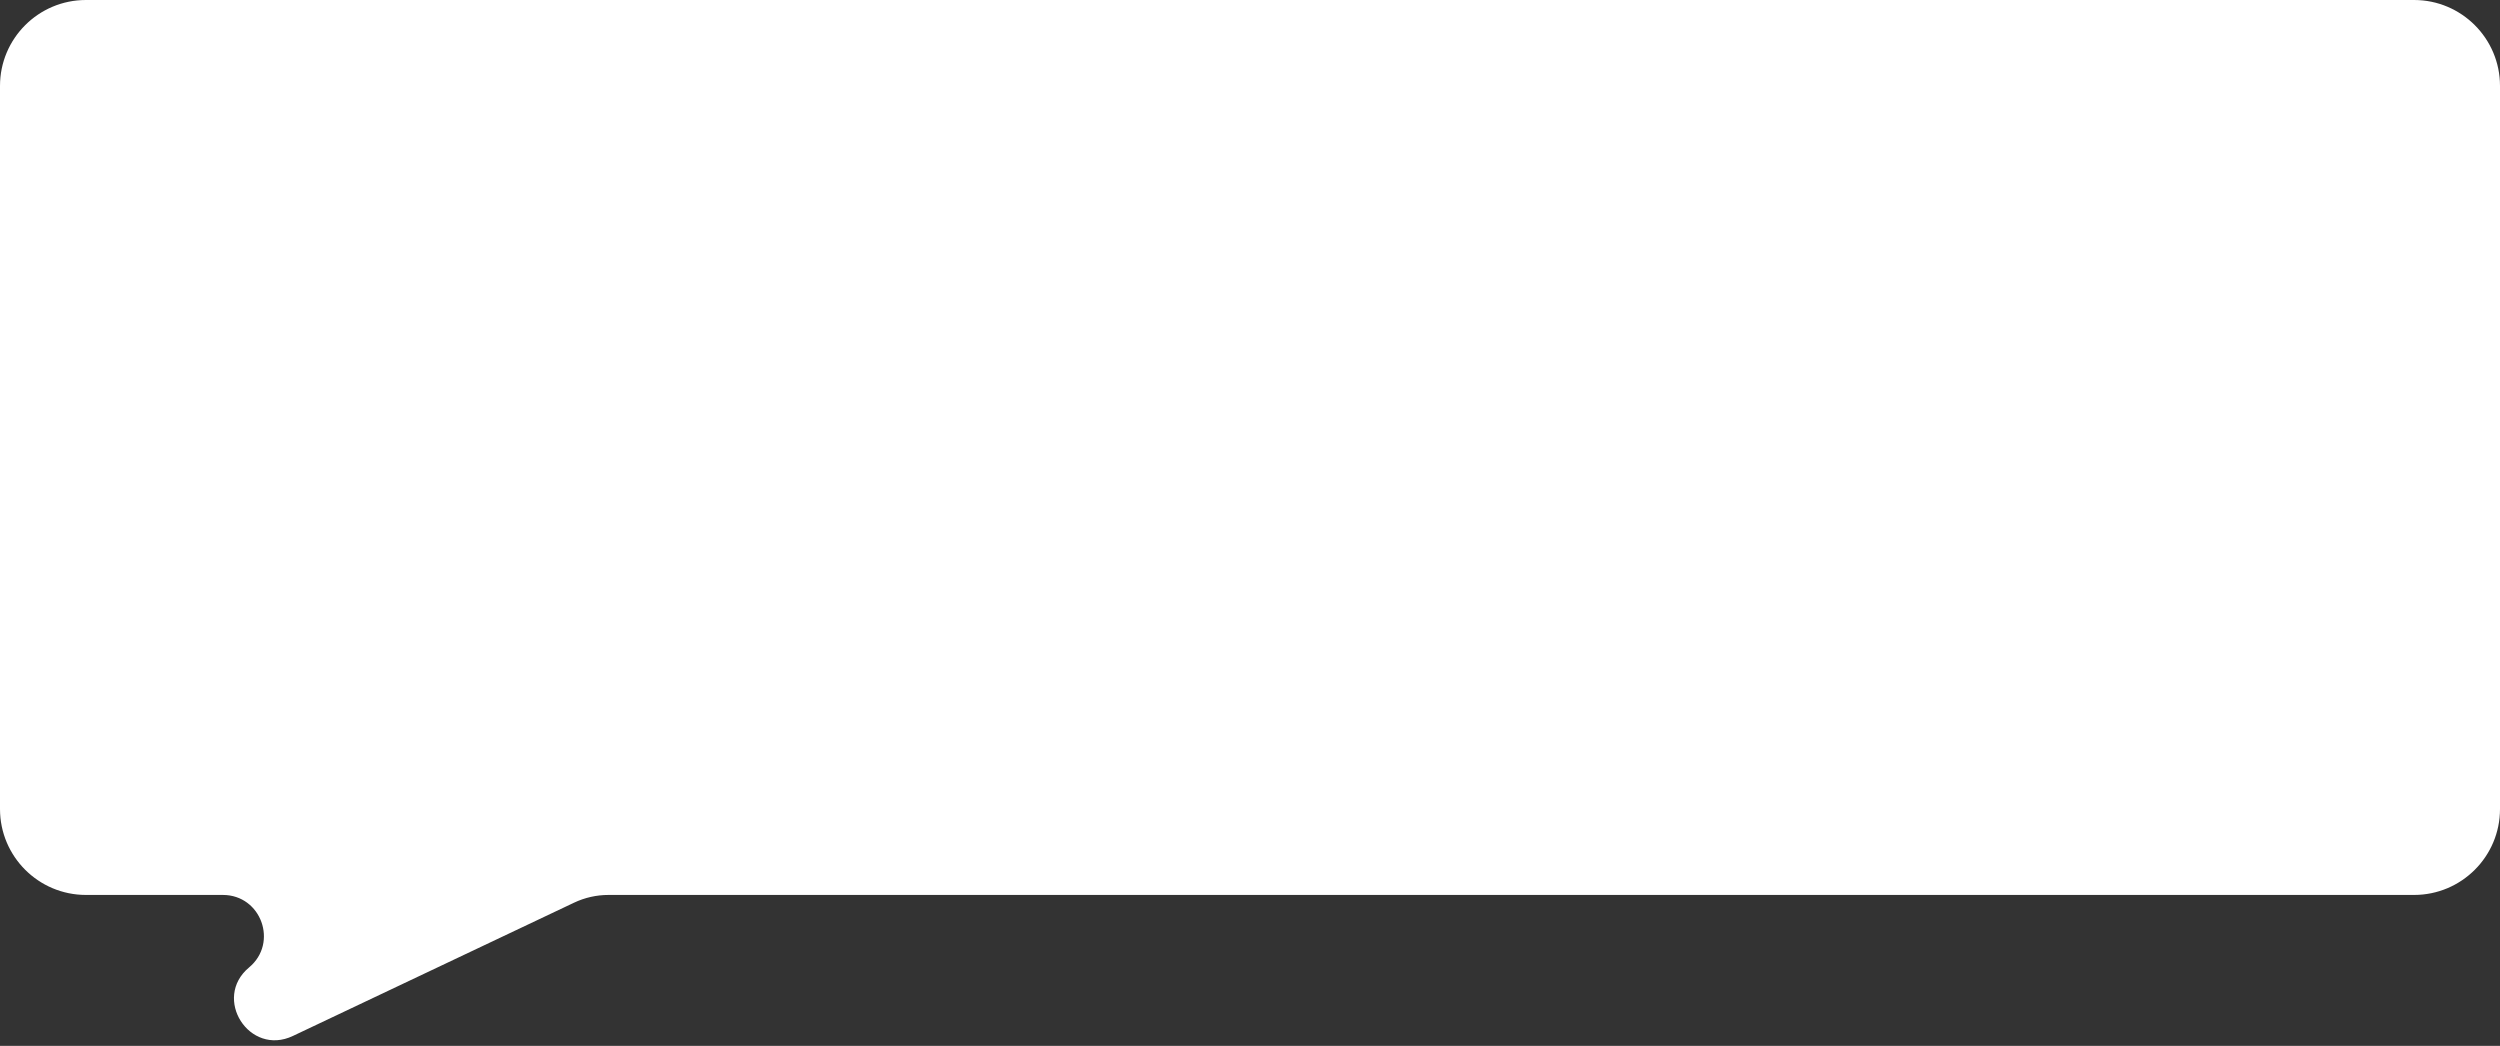 <svg width="349" height="146" viewBox="0 0 349 146" fill="none" xmlns="http://www.w3.org/2000/svg">
<rect x="0" y="0" width="349" height="146" fill="#333333" stroke="none"/>
<path d="M12 124.934H31.111C36.464 124.934 38.886 131.629 34.772 135.053C29.603 139.356 34.806 147.502 40.883 144.622L80.139 126.015C81.64 125.303 83.281 124.934 84.943 124.934H337C343.627 124.934 349 119.561 349 112.934V12C349 5.373 343.627 0 337 0H12C5.373 0 0 5.373 0 12V112.934C0 119.561 5.373 124.934 12 124.934Z" fill="white"/>
</svg>

